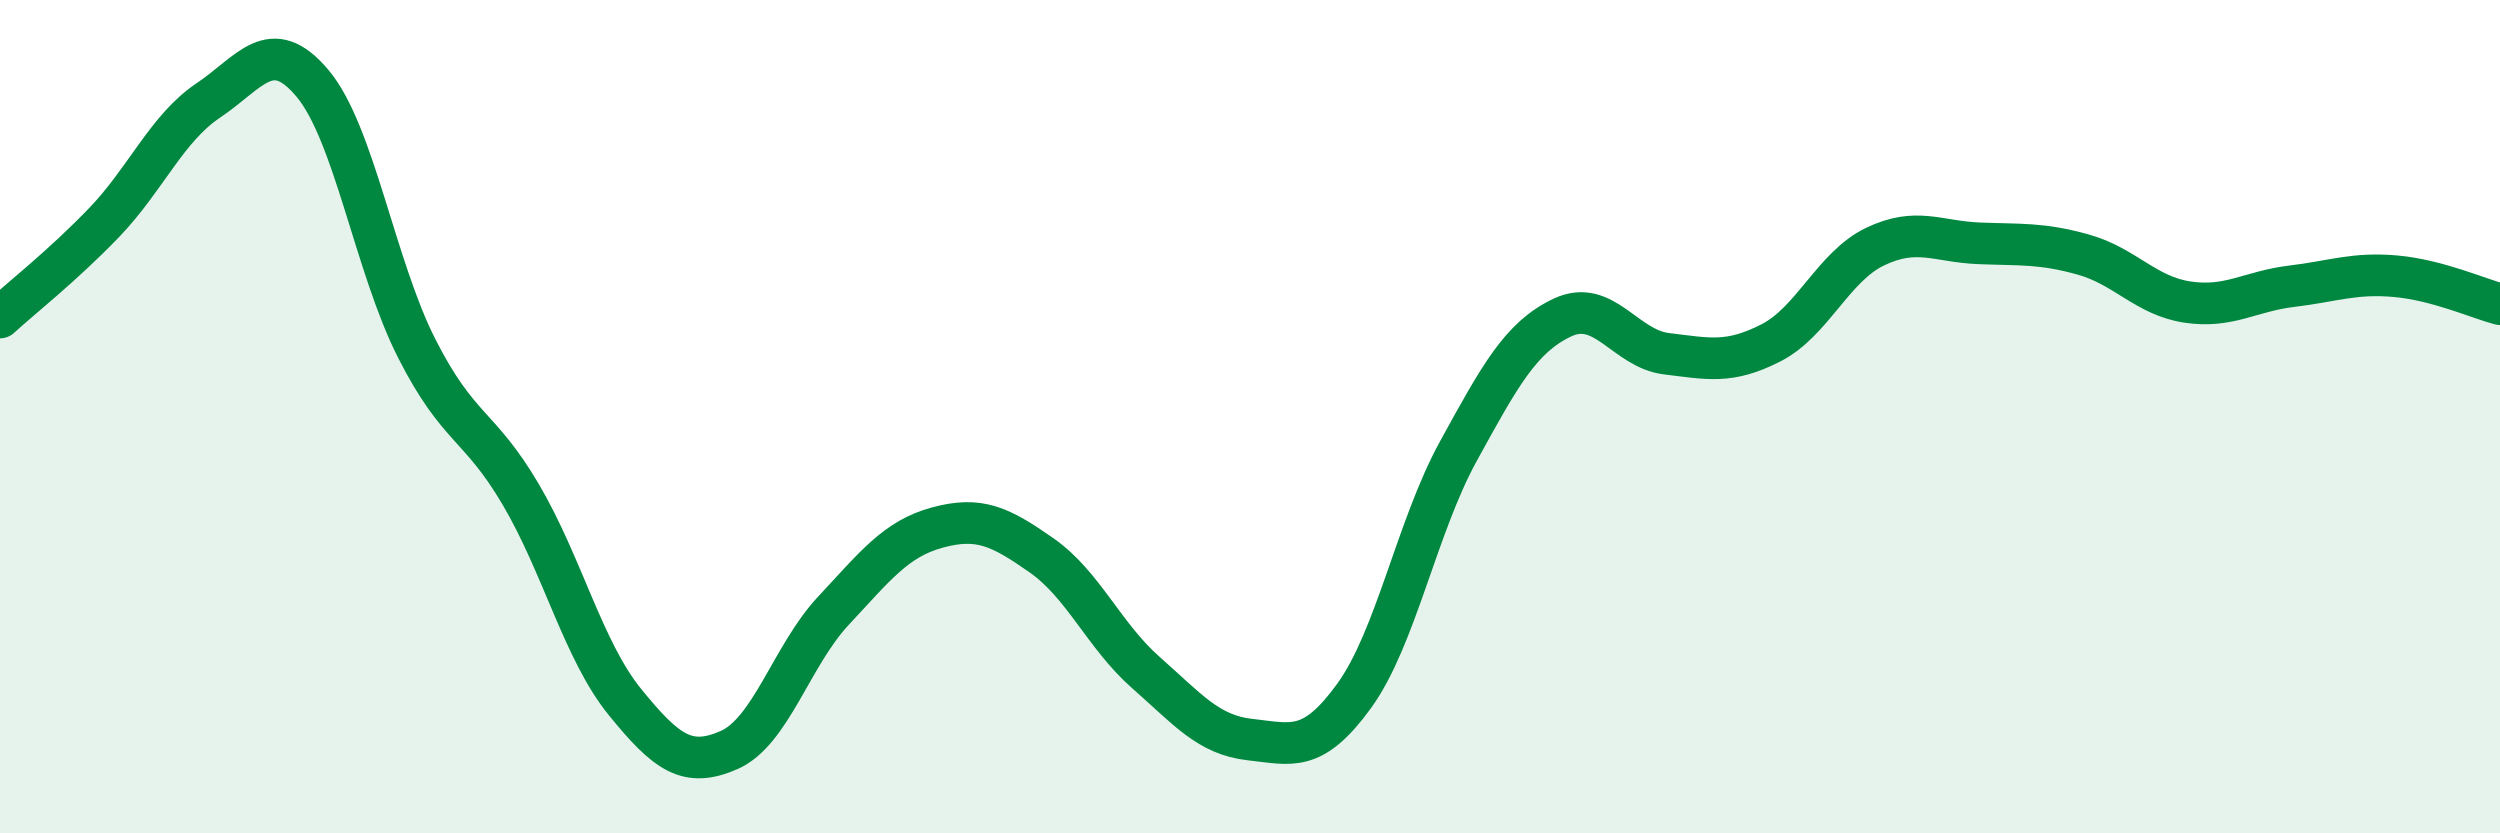 
    <svg width="60" height="20" viewBox="0 0 60 20" xmlns="http://www.w3.org/2000/svg">
      <path
        d="M 0,7.62 C 0.5,7.16 1.5,6.38 2.5,5.34 C 3.5,4.3 4,3.08 5,2.41 C 6,1.74 6.5,0.81 7.5,2 C 8.5,3.19 9,6.39 10,8.36 C 11,10.33 11.5,10.17 12.5,11.87 C 13.5,13.57 14,15.62 15,16.85 C 16,18.08 16.5,18.44 17.5,18 C 18.5,17.56 19,15.73 20,14.66 C 21,13.59 21.5,12.93 22.5,12.66 C 23.5,12.39 24,12.63 25,13.33 C 26,14.03 26.5,15.26 27.5,16.14 C 28.5,17.02 29,17.64 30,17.75 C 31,17.86 31.5,18.08 32.5,16.7 C 33.5,15.32 34,12.65 35,10.83 C 36,9.01 36.5,8.09 37.5,7.62 C 38.5,7.15 39,8.37 40,8.49 C 41,8.61 41.5,8.74 42.5,8.23 C 43.5,7.72 44,6.4 45,5.92 C 46,5.44 46.5,5.8 47.5,5.84 C 48.5,5.88 49,5.83 50,6.11 C 51,6.39 51.5,7.1 52.5,7.25 C 53.5,7.4 54,6.99 55,6.87 C 56,6.75 56.5,6.54 57.5,6.63 C 58.5,6.72 59.5,7.17 60,7.3L60 20L0 20Z"
        fill="#008740"
        opacity="0.1"
        stroke-linecap="round"
        stroke-linejoin="round"
      />
      <path
        d="M 0,7.62 C 0.5,7.16 1.5,6.38 2.5,5.34 C 3.5,4.3 4,3.08 5,2.41 C 6,1.74 6.5,0.81 7.5,2 C 8.5,3.19 9,6.39 10,8.36 C 11,10.33 11.5,10.17 12.5,11.87 C 13.5,13.57 14,15.62 15,16.85 C 16,18.08 16.5,18.44 17.5,18 C 18.5,17.56 19,15.73 20,14.66 C 21,13.59 21.5,12.93 22.5,12.66 C 23.5,12.39 24,12.63 25,13.33 C 26,14.03 26.5,15.26 27.5,16.14 C 28.5,17.02 29,17.64 30,17.75 C 31,17.86 31.5,18.08 32.5,16.7 C 33.5,15.32 34,12.65 35,10.83 C 36,9.01 36.5,8.09 37.5,7.62 C 38.5,7.15 39,8.37 40,8.49 C 41,8.61 41.5,8.74 42.5,8.23 C 43.5,7.72 44,6.4 45,5.92 C 46,5.44 46.5,5.8 47.5,5.84 C 48.5,5.88 49,5.83 50,6.11 C 51,6.39 51.5,7.1 52.5,7.25 C 53.5,7.4 54,6.99 55,6.87 C 56,6.75 56.5,6.54 57.5,6.63 C 58.5,6.72 59.5,7.17 60,7.3"
        stroke="#008740"
        stroke-width="1"
        fill="none"
        stroke-linecap="round"
        stroke-linejoin="round"
      />
    </svg>
  